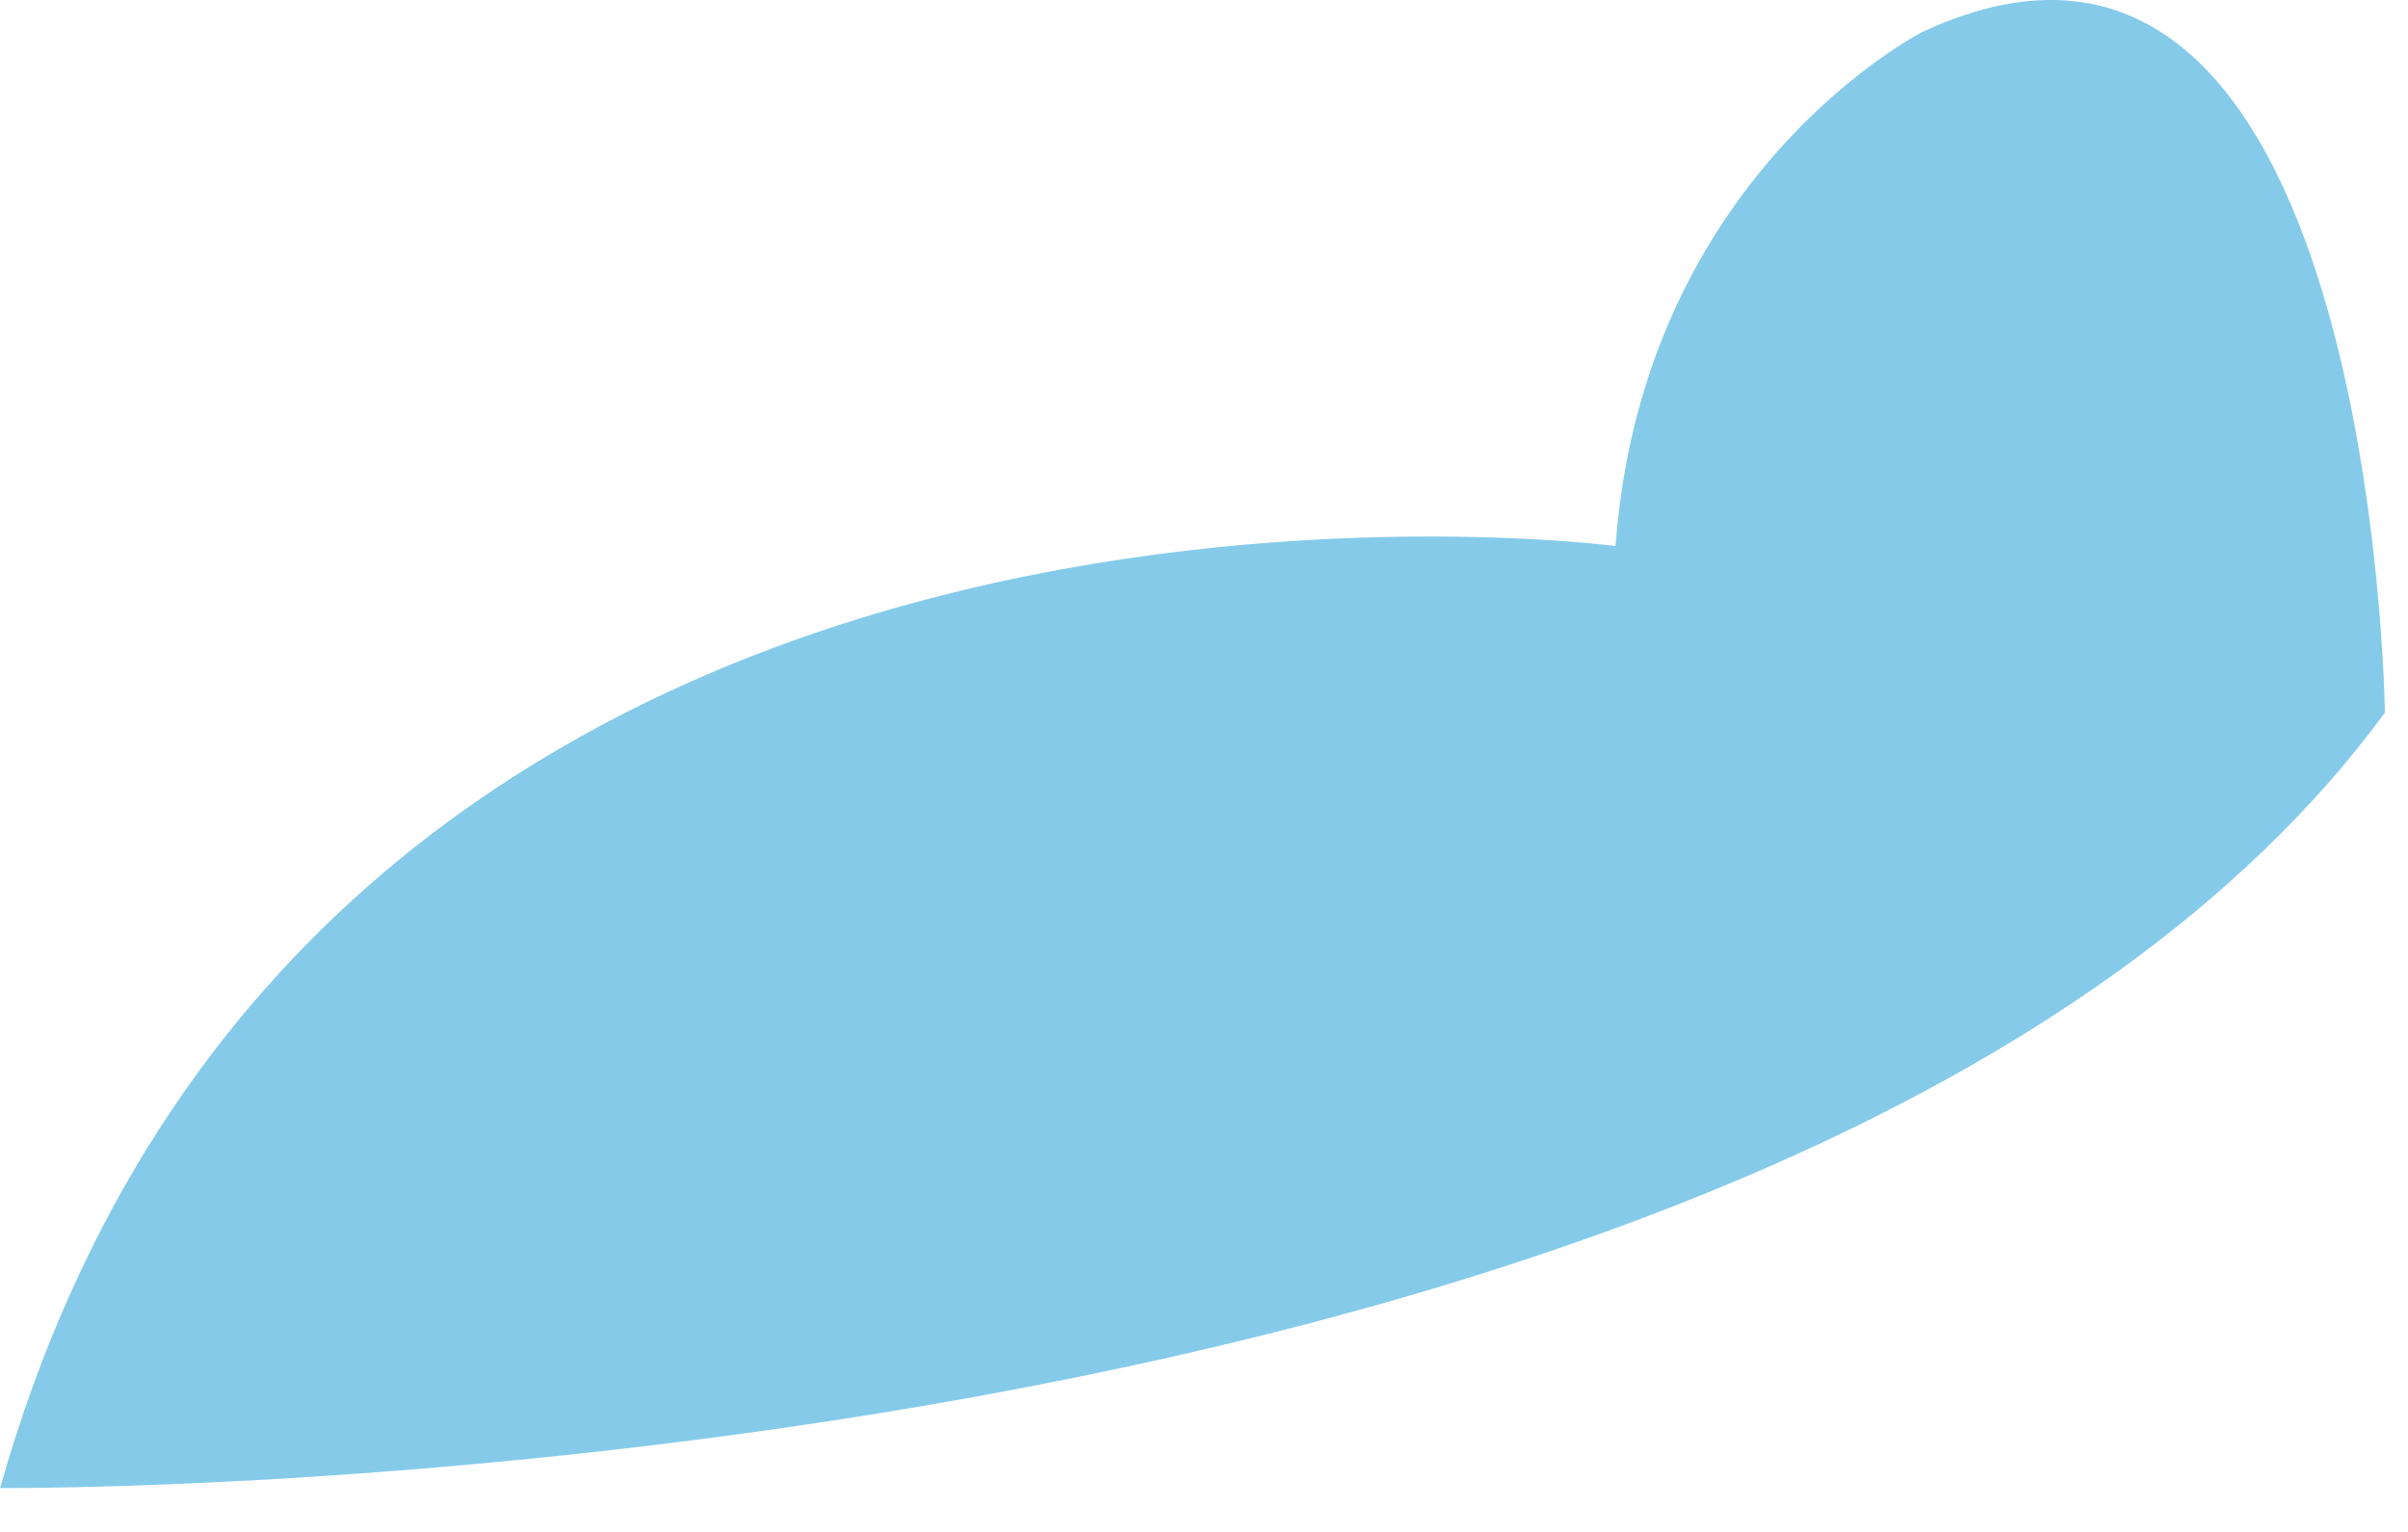 <?xml version="1.0" encoding="utf-8"?>
<svg xmlns="http://www.w3.org/2000/svg" fill="none" height="100%" overflow="visible" preserveAspectRatio="none" style="display: block;" viewBox="0 0 22 14" width="100%">
<path d="M0 13.599C0 13.599 16.484 13.739 21.789 6.513C21.789 6.513 21.689 -1.613 17.571 0.288C17.571 0.288 15.011 1.581 14.76 4.99C14.76 4.99 2.875 3.424 0 13.602V13.599Z" fill="#85CBE9" id="Vector"/>
</svg>